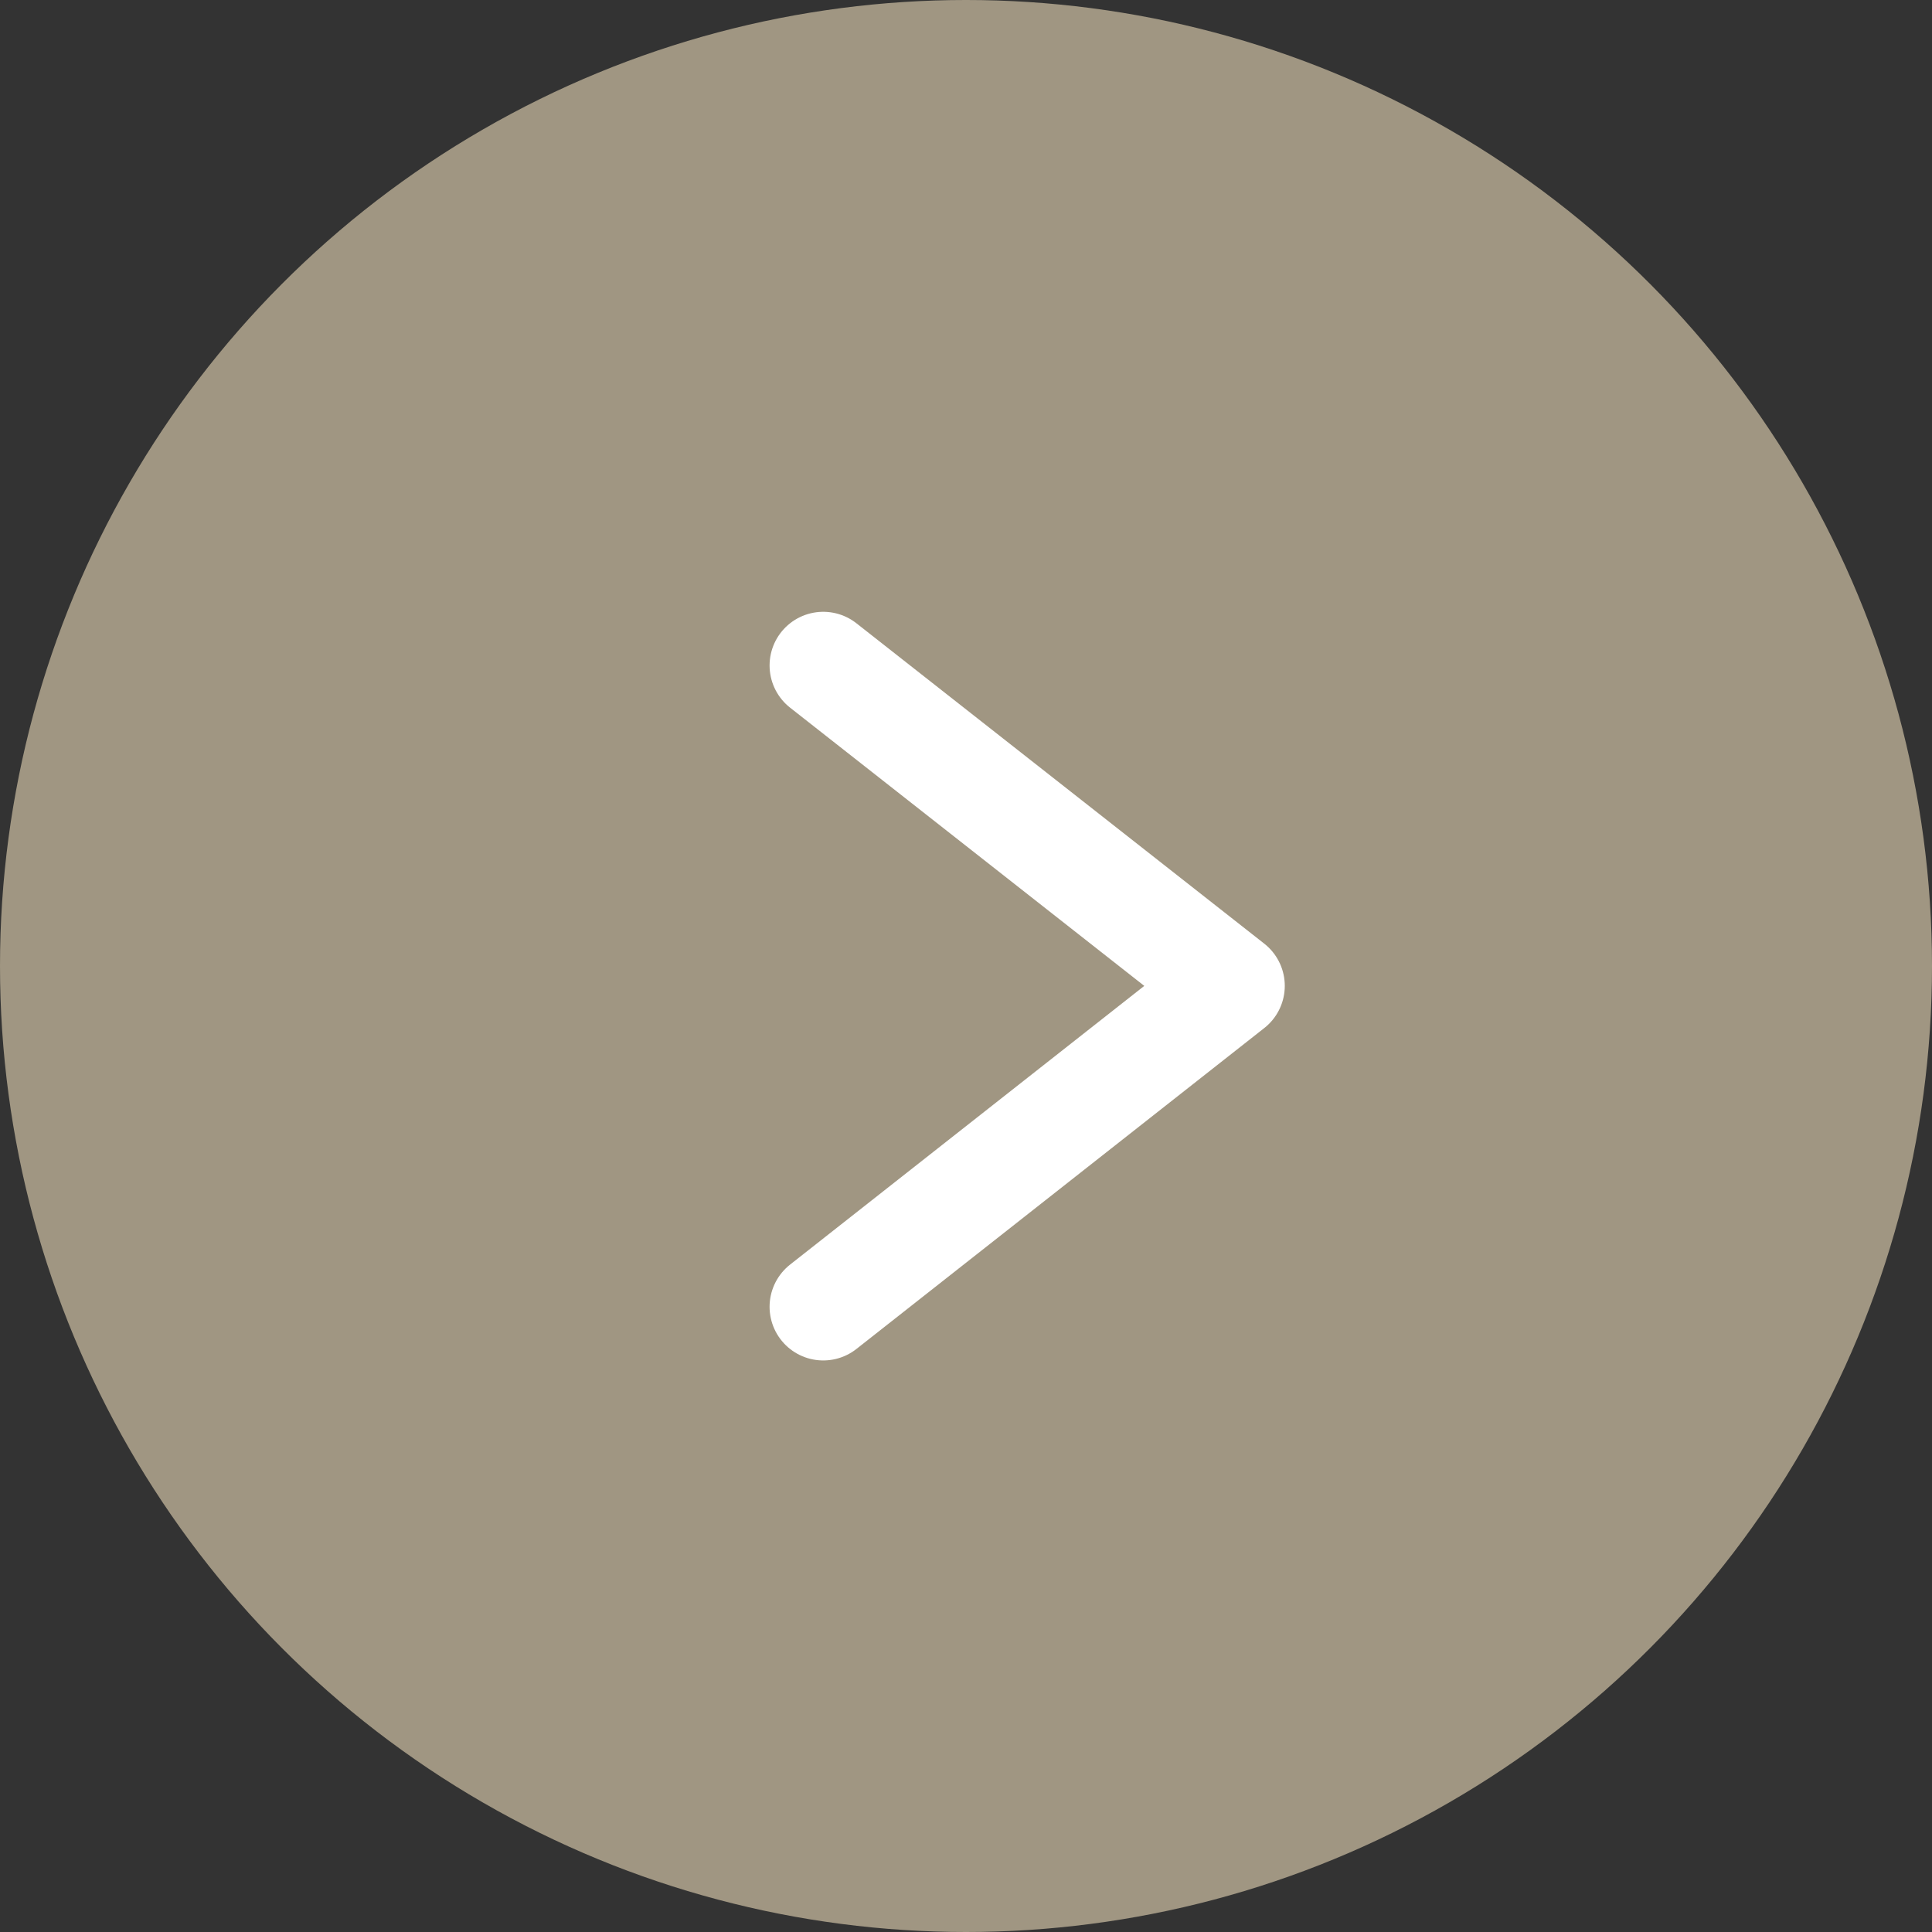 <?xml version="1.0" encoding="UTF-8"?><svg id="_レイヤー_2" xmlns="http://www.w3.org/2000/svg" viewBox="0 0 36 36"><rect x="0" y="0" width="36" height="36" fill="#333333" stroke="none"/><defs><style>.cls-1{fill:none;stroke:#fff;stroke-linecap:round;stroke-linejoin:round;stroke-width:2px;}.cls-2{fill:#a09682;stroke-width:0px;}</style></defs><g id="text"><circle class="cls-2" cx="18" cy="18" r="18"/><polyline class="cls-1" points="15.34 12.4 22.94 18.37 15.34 24.35"/></g></svg>